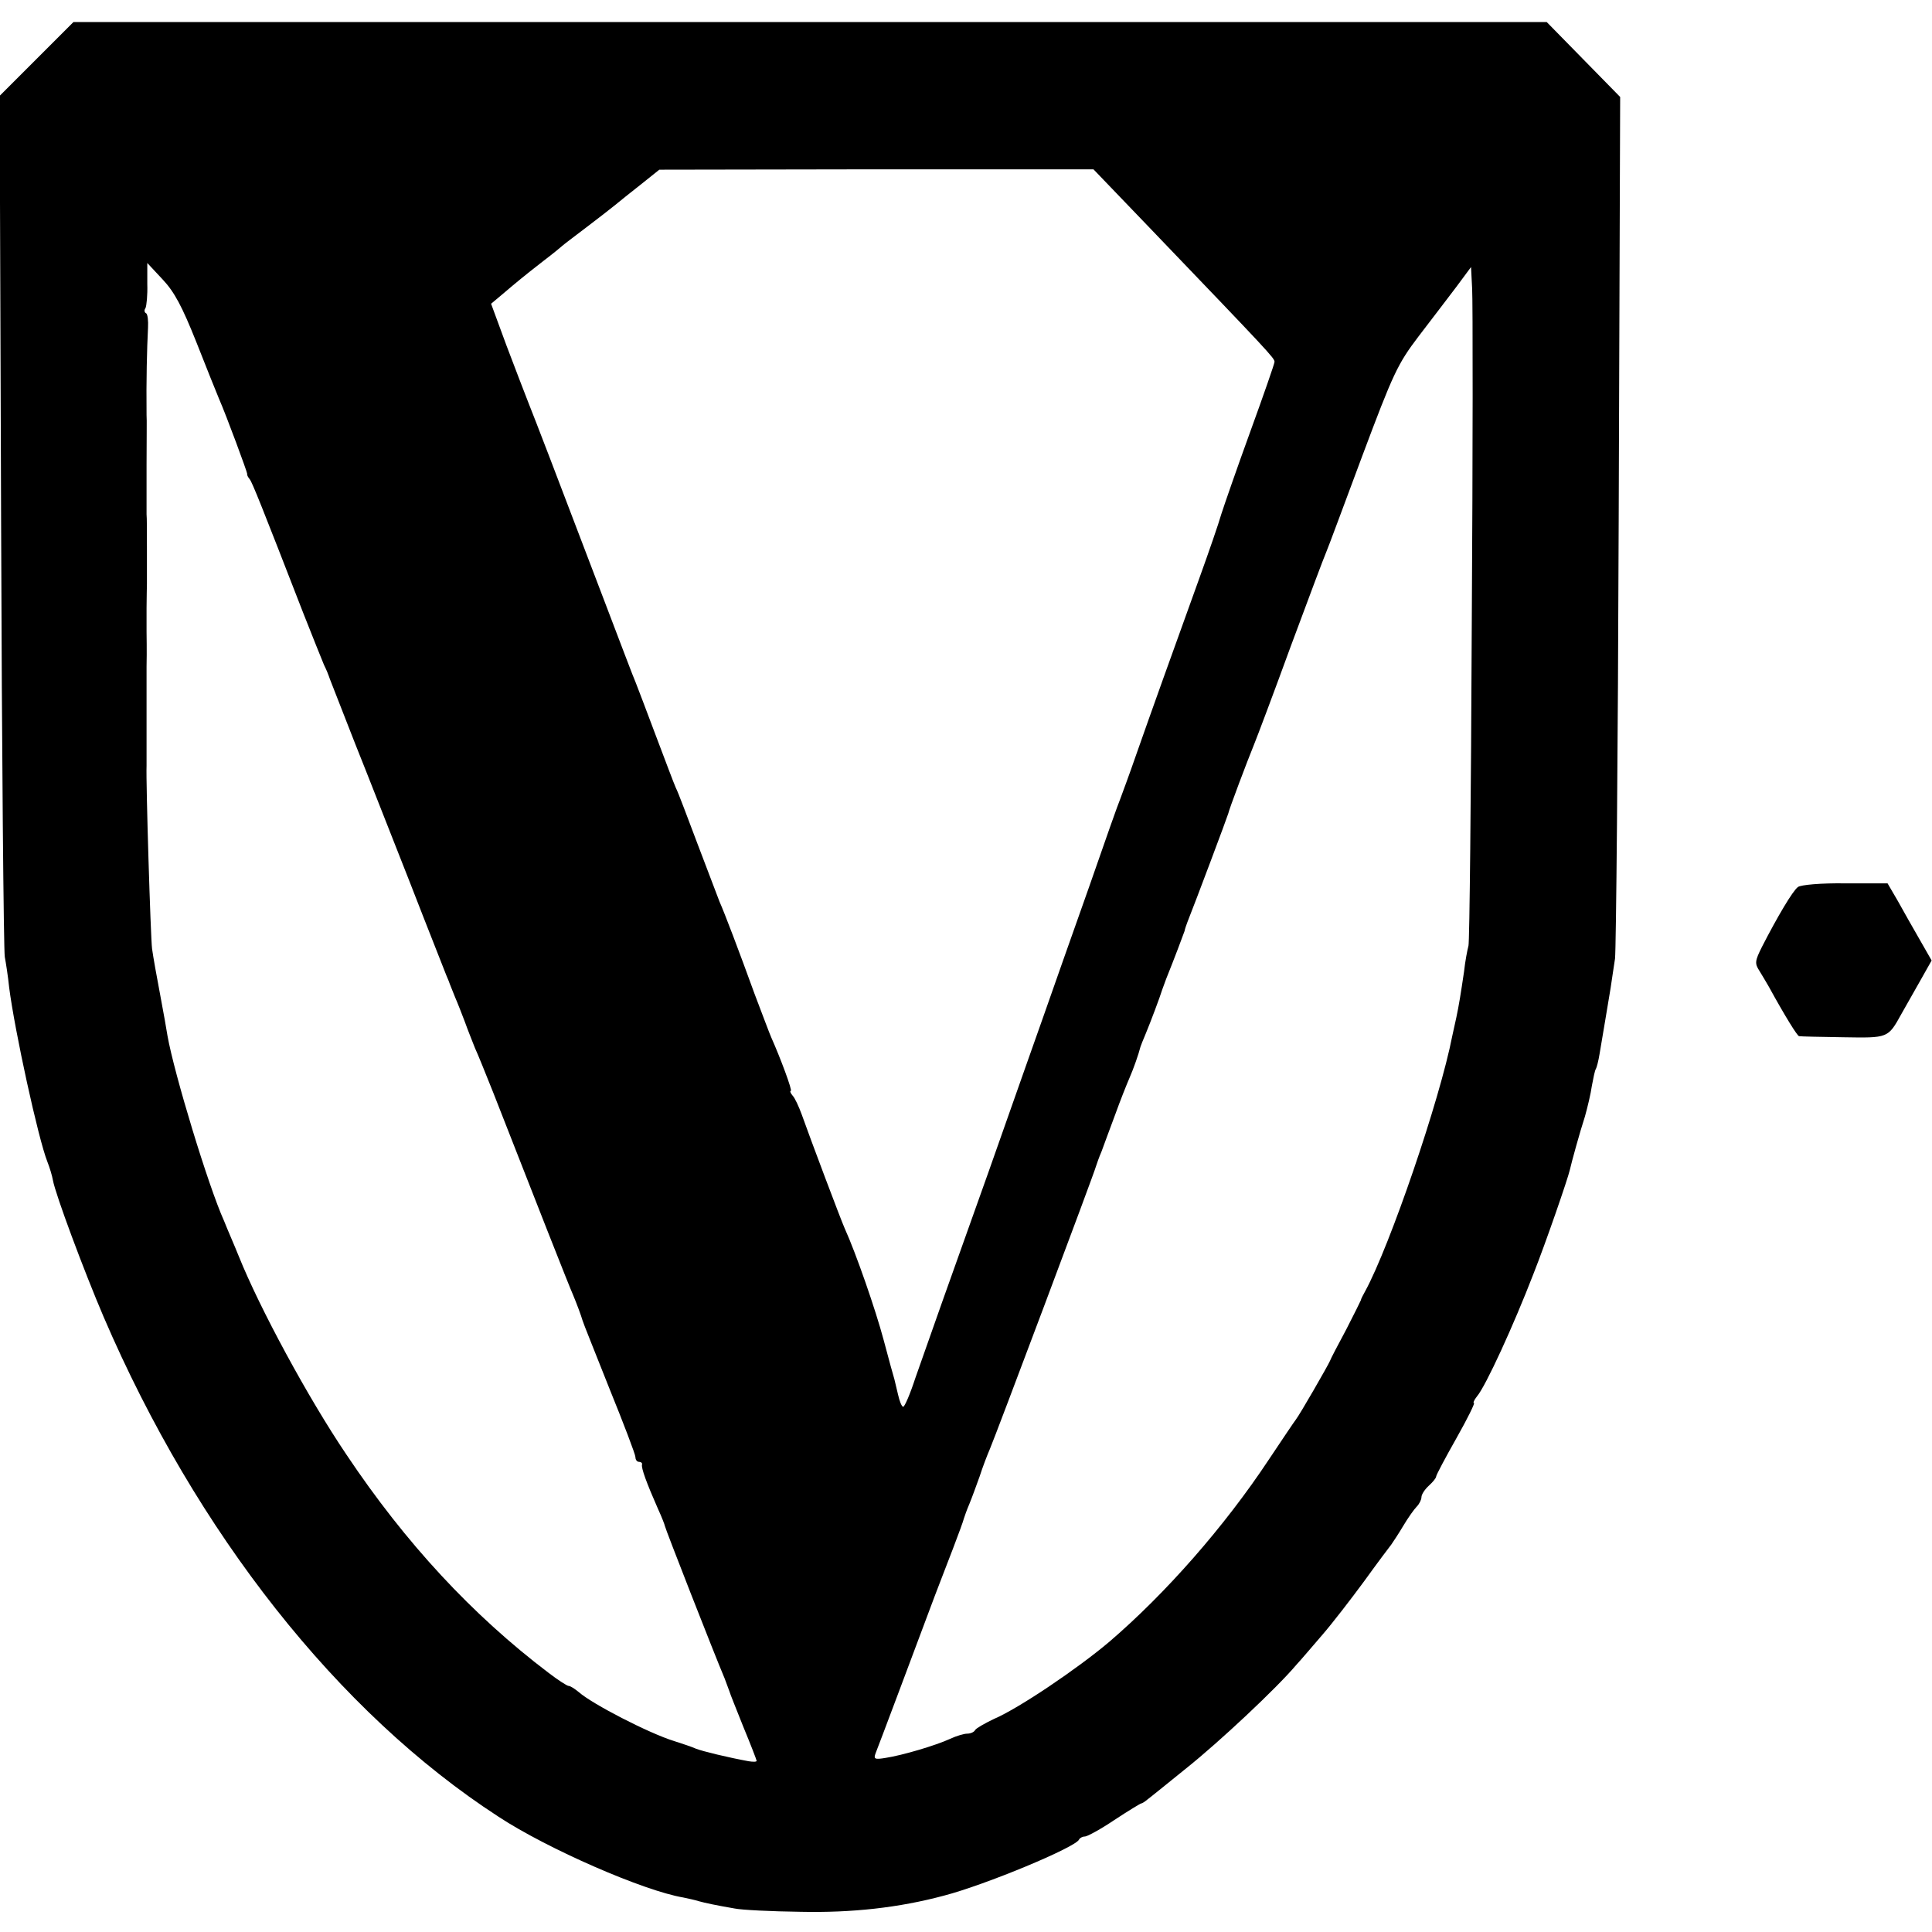 <?xml version="1.0" standalone="no"?>
<!DOCTYPE svg PUBLIC "-//W3C//DTD SVG 20010904//EN"
 "http://www.w3.org/TR/2001/REC-SVG-20010904/DTD/svg10.dtd">
<svg version="1.0" xmlns="http://www.w3.org/2000/svg"
 width="526pt" height="526pt" viewBox="0 0 526 526"
 preserveAspectRatio="xMidYMid meet">
<g transform="translate(0,526) scale(0.1,-0.1)"
fill="#000000" stroke="none">
<path d="M100 5100 l-101 -101 4 -1157 c2 -636 7 -1170 10 -1187 3 -16 9 -54
12 -84 15 -117 79 -411 104 -474 6 -15 13 -38 15 -50 7 -39 85 -248 138 -372
253 -589 639 -1078 1075 -1361 134 -88 396 -202 503 -220 14 -3 33 -7 42 -10
18 -5 46 -11 98 -20 19 -4 100 -8 180 -9 139 -3 267 11 390 44 112 29 360 132
368 153 2 4 9 8 16 8 6 0 43 20 80 45 38 25 71 45 73 45 2 0 9 4 16 10 7 5 55
44 107 86 89 71 245 217 299 281 14 15 46 53 72 83 26 30 77 96 113 145 36 50
70 95 74 100 4 6 19 28 32 50 13 22 30 46 37 53 7 7 13 19 13 26 0 7 9 21 20
31 11 10 20 21 20 25 0 4 25 51 55 104 30 53 51 96 48 96 -3 0 0 8 8 18 24 28
100 194 154 334 34 86 94 260 99 283 5 22 27 102 41 145 7 25 16 62 19 84 4
21 8 42 11 46 2 3 7 22 10 41 3 19 10 59 15 89 5 30 12 71 15 90 3 19 8 55 12
80 3 25 8 563 10 1195 l4 1151 -100 102 -100 102 -2005 0 -2006 0 -100 -100z
m3047 -478 c305 -318 323 -337 323 -347 0 -5 -30 -91 -66 -190 -36 -99 -71
-200 -79 -225 -7 -25 -34 -103 -60 -175 -74 -205 -130 -361 -170 -475 -20 -58
-41 -114 -45 -125 -5 -11 -43 -119 -85 -240 -43 -121 -100 -283 -127 -360 -27
-77 -65 -183 -83 -235 -31 -89 -75 -213 -190 -535 -25 -71 -58 -165 -73 -207
-14 -43 -29 -78 -33 -78 -4 0 -10 15 -14 33 -4 17 -9 37 -10 42 -2 6 -15 53
-29 106 -22 83 -76 238 -106 304 -10 22 -94 245 -117 310 -8 22 -19 46 -25 52
-6 7 -8 13 -5 13 5 0 -28 89 -53 145 -5 11 -25 65 -46 120 -42 116 -82 221
-95 250 -4 11 -31 81 -59 155 -28 74 -54 144 -60 155 -5 11 -29 75 -54 141
-25 67 -50 132 -55 145 -6 13 -44 114 -86 224 -140 368 -187 490 -205 535 -10
25 -37 96 -61 159 l-42 114 31 26 c40 34 58 49 112 91 25 19 47 37 50 40 3 3
32 25 65 50 33 25 69 53 80 62 11 9 43 35 70 56 l50 40 591 1 591 0 170 -177z
m-2613 -292 c27 -69 55 -138 62 -155 21 -48 77 -200 77 -205 -1 -3 2 -9 7 -15
7 -9 33 -74 146 -365 25 -63 50 -126 56 -140 7 -14 12 -27 13 -30 2 -7 9 -23
72 -185 31 -77 97 -246 148 -375 50 -129 96 -244 100 -255 5 -11 9 -22 10 -25
1 -3 7 -18 14 -35 7 -16 19 -47 27 -68 7 -20 20 -52 27 -70 8 -17 30 -72 50
-122 111 -284 209 -533 217 -550 10 -24 22 -56 26 -70 1 -5 35 -89 73 -185 39
-96 71 -180 71 -187 0 -7 4 -13 10 -13 5 0 9 -3 8 -7 -3 -9 13 -52 43 -120 11
-24 19 -45 19 -47 0 -5 135 -350 163 -416 5 -14 11 -29 13 -35 1 -5 19 -49 38
-97 20 -48 36 -90 36 -92 0 -3 -10 -3 -22 -1 -55 10 -125 27 -143 34 -11 5
-38 14 -60 21 -68 21 -223 101 -259 133 -11 9 -23 17 -28 17 -4 0 -29 16 -55
36 -207 157 -389 353 -550 594 -104 154 -236 398 -293 540 -12 30 -31 73 -40
96 -43 95 -136 402 -154 504 -2 14 -11 64 -20 112 -9 47 -19 103 -22 125 -4
30 -17 455 -15 498 0 9 0 62 0 165 0 14 0 61 0 105 1 44 0 87 0 95 0 8 0 38 0
65 0 28 1 57 1 65 0 8 0 51 0 95 0 44 0 87 -1 95 0 8 0 69 0 135 0 66 1 127 0
135 -1 94 1 180 4 238 1 19 -1 36 -5 39 -5 2 -6 9 -2 14 3 6 6 36 5 66 l0 57
42 -45 c32 -34 53 -74 91 -169z m3473 -770 c-2 -470 -6 -864 -9 -875 -3 -11
-9 -42 -12 -70 -9 -61 -14 -92 -21 -125 -3 -14 -8 -36 -11 -50 -34 -175 -170
-572 -237 -695 -6 -11 -12 -22 -12 -25 -1 -3 -19 -39 -40 -80 -22 -41 -42 -79
-44 -85 -5 -12 -82 -146 -93 -160 -4 -5 -37 -54 -73 -108 -121 -183 -282 -366
-435 -497 -85 -72 -246 -181 -314 -210 -25 -12 -48 -25 -51 -30 -3 -6 -13 -10
-22 -10 -8 0 -29 -6 -46 -14 -39 -18 -130 -45 -176 -52 -30 -5 -33 -3 -27 13
7 17 109 289 161 428 13 33 35 92 50 130 15 39 28 75 29 80 2 6 8 24 15 40 7
17 19 50 28 75 8 25 21 59 28 75 14 32 285 753 289 770 2 6 8 24 15 40 6 17
23 62 37 100 14 39 32 84 39 100 11 25 25 65 30 85 1 3 7 19 14 35 13 31 40
103 45 120 2 6 7 19 11 30 21 52 47 121 50 130 1 6 5 17 8 25 22 55 109 287
111 295 2 11 51 141 71 190 7 17 52 136 99 265 48 129 91 244 96 255 5 11 49
130 99 264 84 224 96 250 153 325 34 44 80 105 103 135 l40 54 3 -59 c2 -32 2
-444 -1 -914z"/>
<path d="M4895 2845 c-14 -10 -56 -81 -98 -163 -19 -38 -20 -45 -7 -65 7 -12
19 -31 25 -42 45 -82 78 -135 83 -136 4 -1 58 -2 120 -3 123 -2 122 -3 159 64
11 19 34 60 51 90 l31 55 -32 56 c-18 31 -45 79 -60 106 l-28 48 -115 0 c-65
1 -122 -4 -129 -10z"/>
</g>
</svg>
